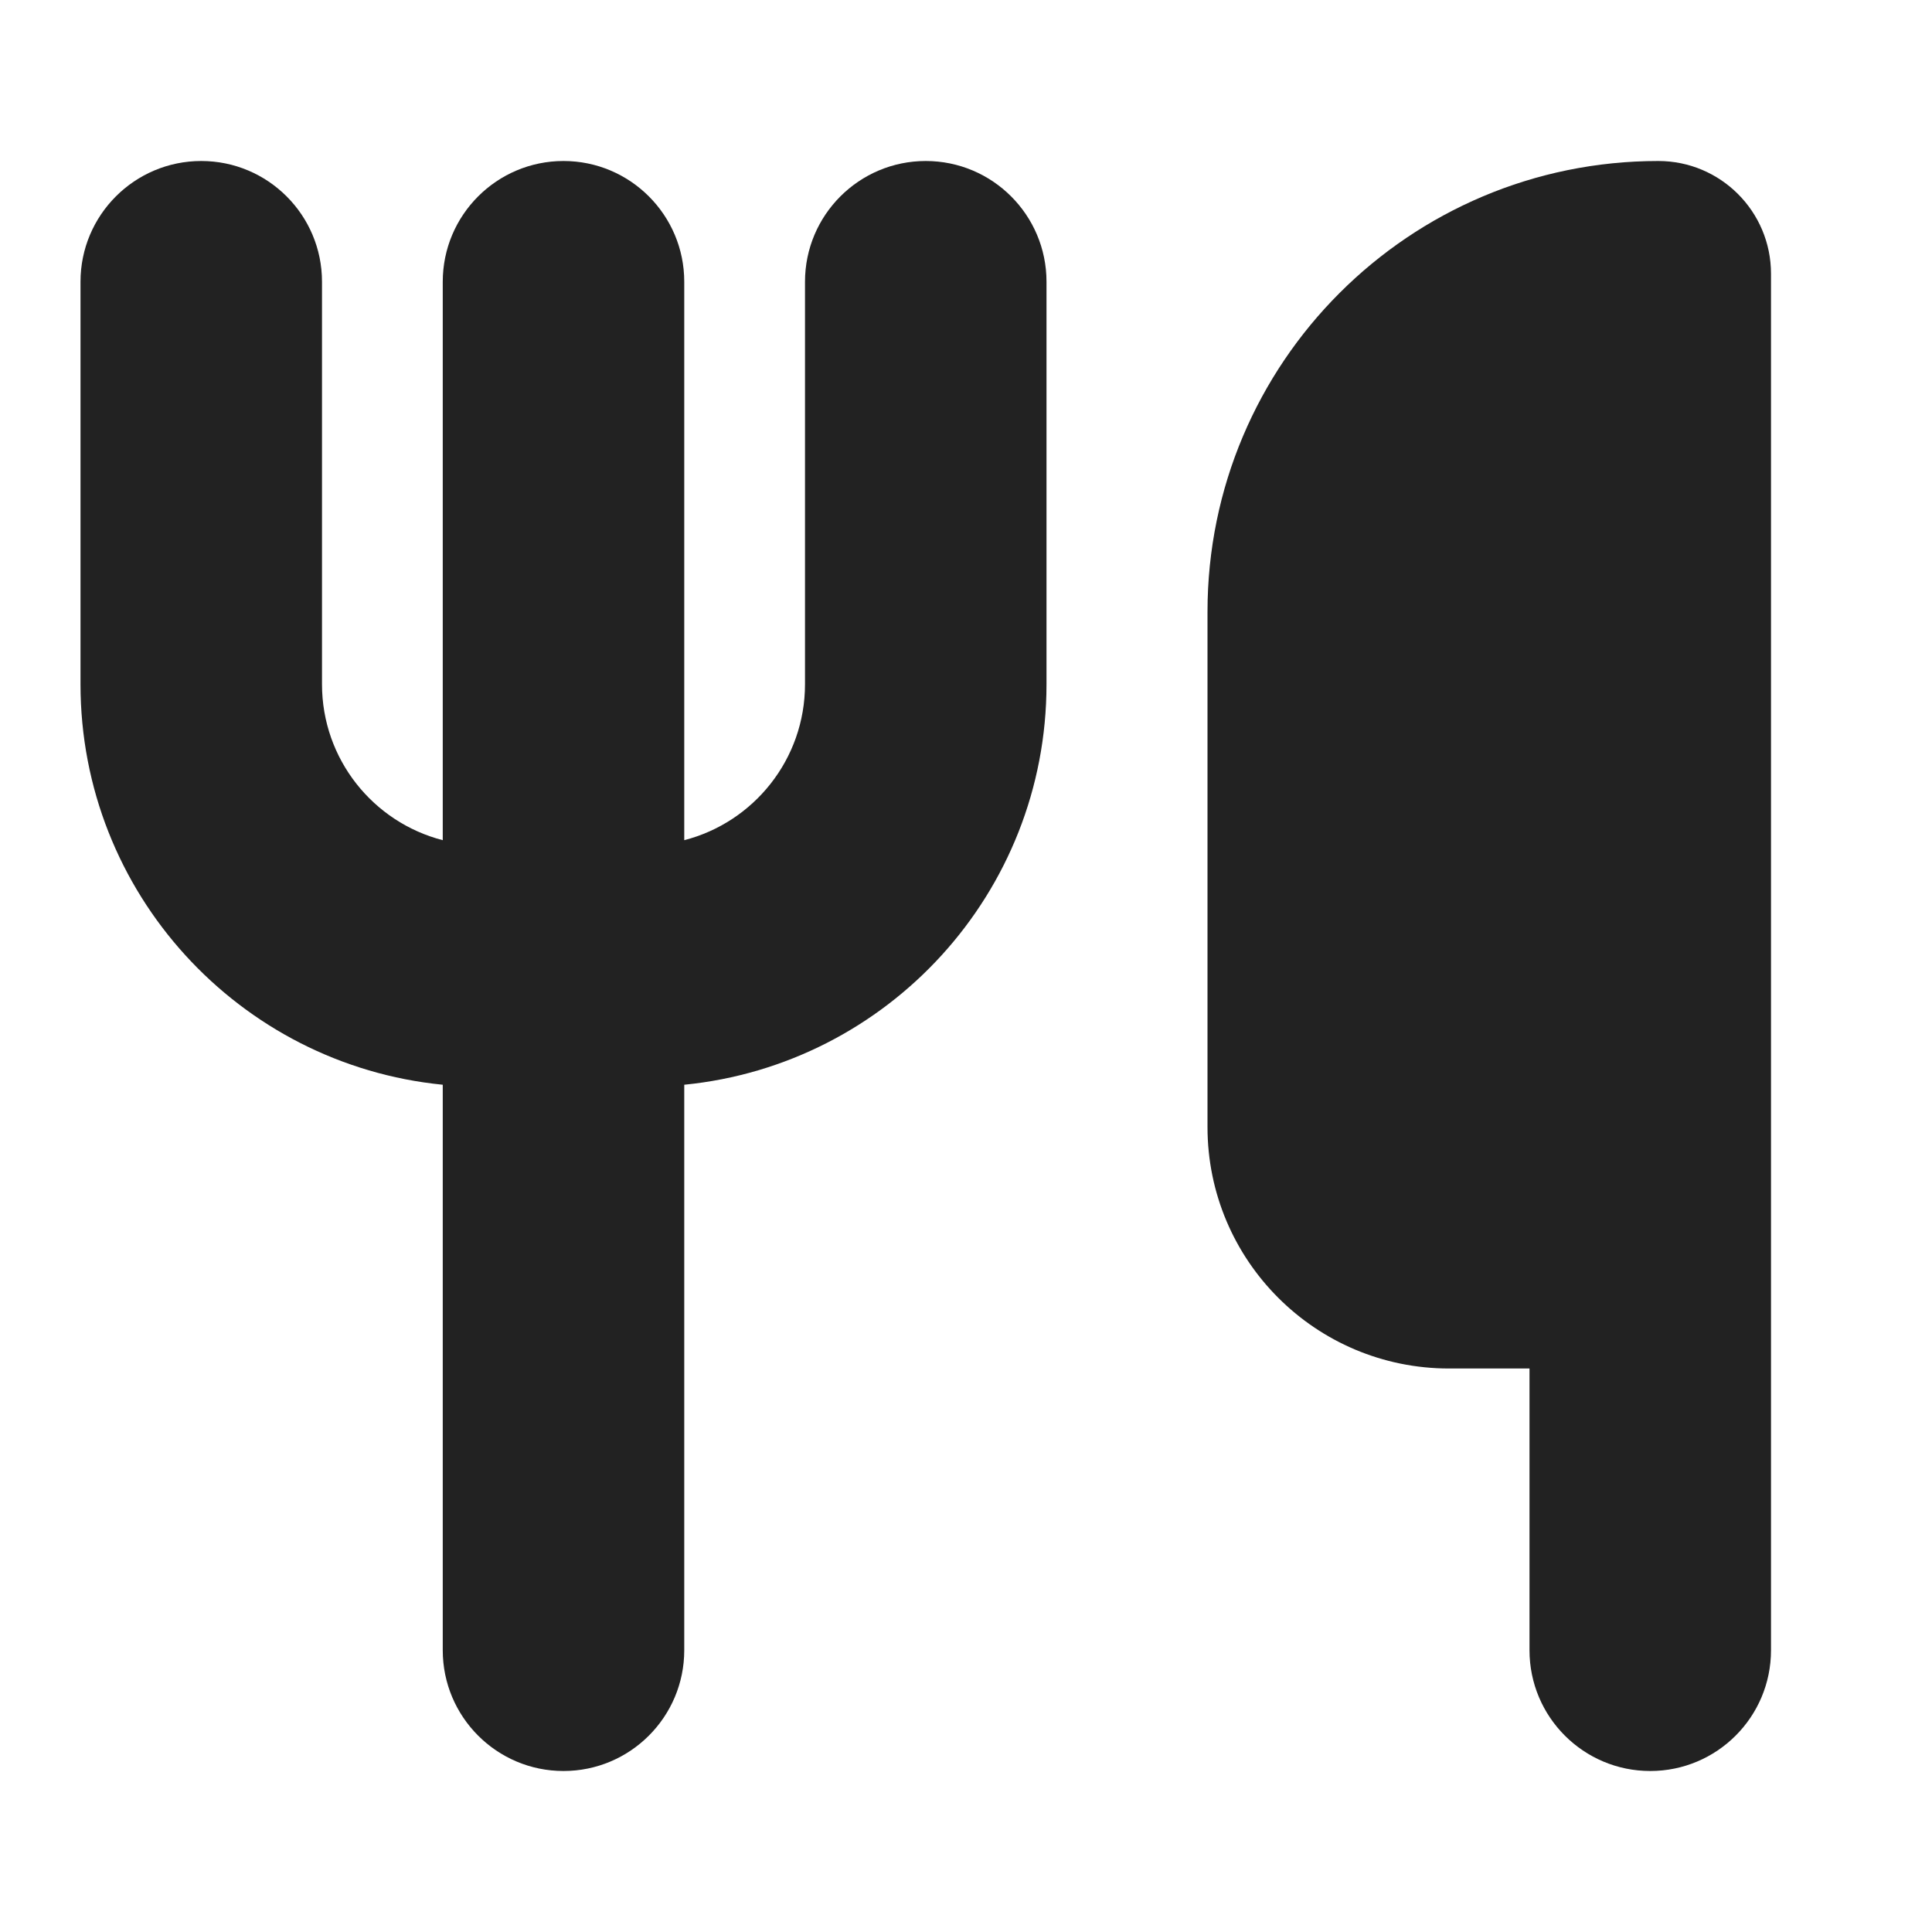 <svg width="24" height="24" viewBox="0 0 24 24" fill="none" xmlns="http://www.w3.org/2000/svg">
<path d="M7 2C7.828 2 8.5 2.672 8.5 3.5V10.437C9.363 10.215 10 9.432 10 8.5V3.5C10 2.672 10.672 2 11.5 2C12.328 2 13 2.672 13 3.5V8.5C13 11.093 11.027 13.225 8.5 13.475V20.5C8.5 21.328 7.828 22 7 22C6.172 22 5.5 21.328 5.5 20.5V13.475C2.973 13.225 1 11.093 1 8.5V3.5C1 2.672 1.672 2 2.5 2C3.328 2 4 2.672 4 3.5V8.5C4 9.432 4.637 10.215 5.5 10.437V3.5C5.5 2.672 6.172 2 7 2Z" fill="#222222"/>
<path d="M15 7.6C15 4.507 17.507 2 20.6 2C21.373 2 22 2.627 22 3.4L22 20.5C22 21.329 21.328 22 20.5 22C19.672 22 19 21.329 19 20.5V17H18C16.343 17 15 15.657 15 14V7.6Z" fill="#222222"/>
</svg>
